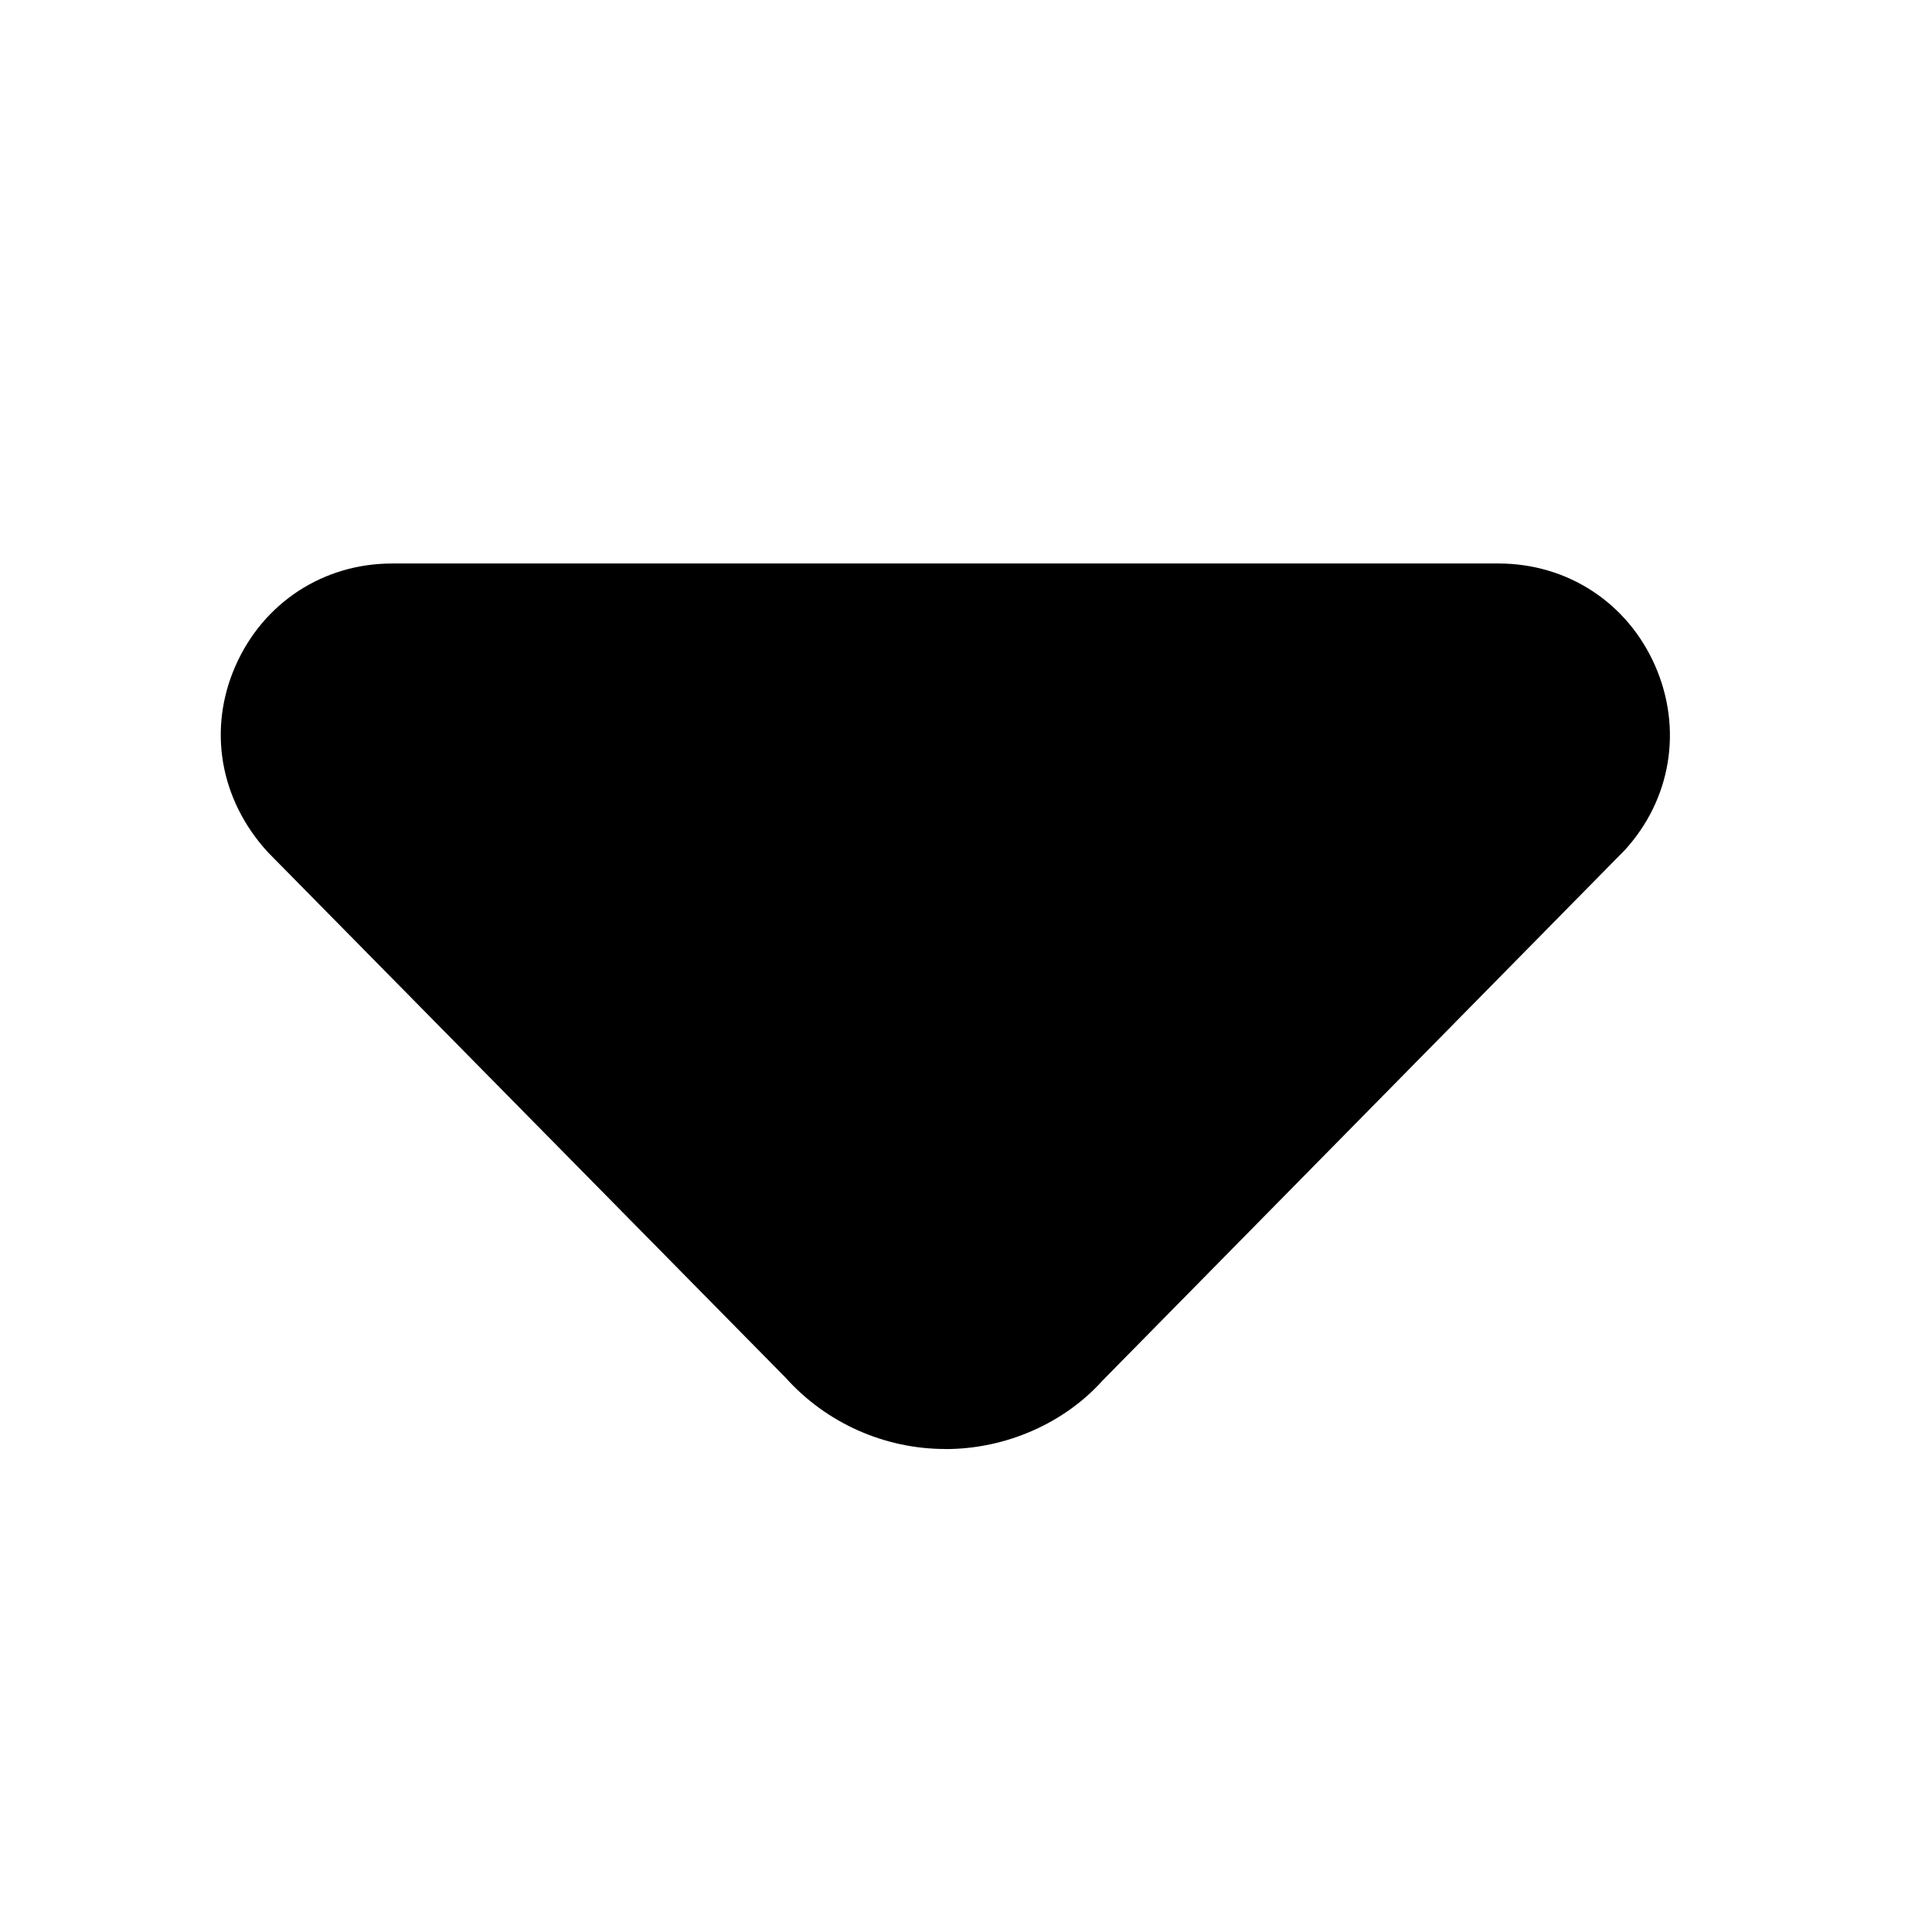 <?xml version="1.0" encoding="UTF-8"?>
<svg xmlns="http://www.w3.org/2000/svg" id="Layer_1" data-name="Layer 1" viewBox="0 0 24 24" width="512" height="512"><path d="M11.744,18c-.757,0-1.48-.323-1.985-.886L3.328,10.587c-.602-.657-.747-1.535-.402-2.317,.345-.783,1.09-1.27,1.945-1.27h13.745c.854,0,1.6,.486,1.944,1.269s.2,1.66-.376,2.291l-6.487,6.589c-.474,.528-1.197,.852-1.953,.852Z"/></svg>
